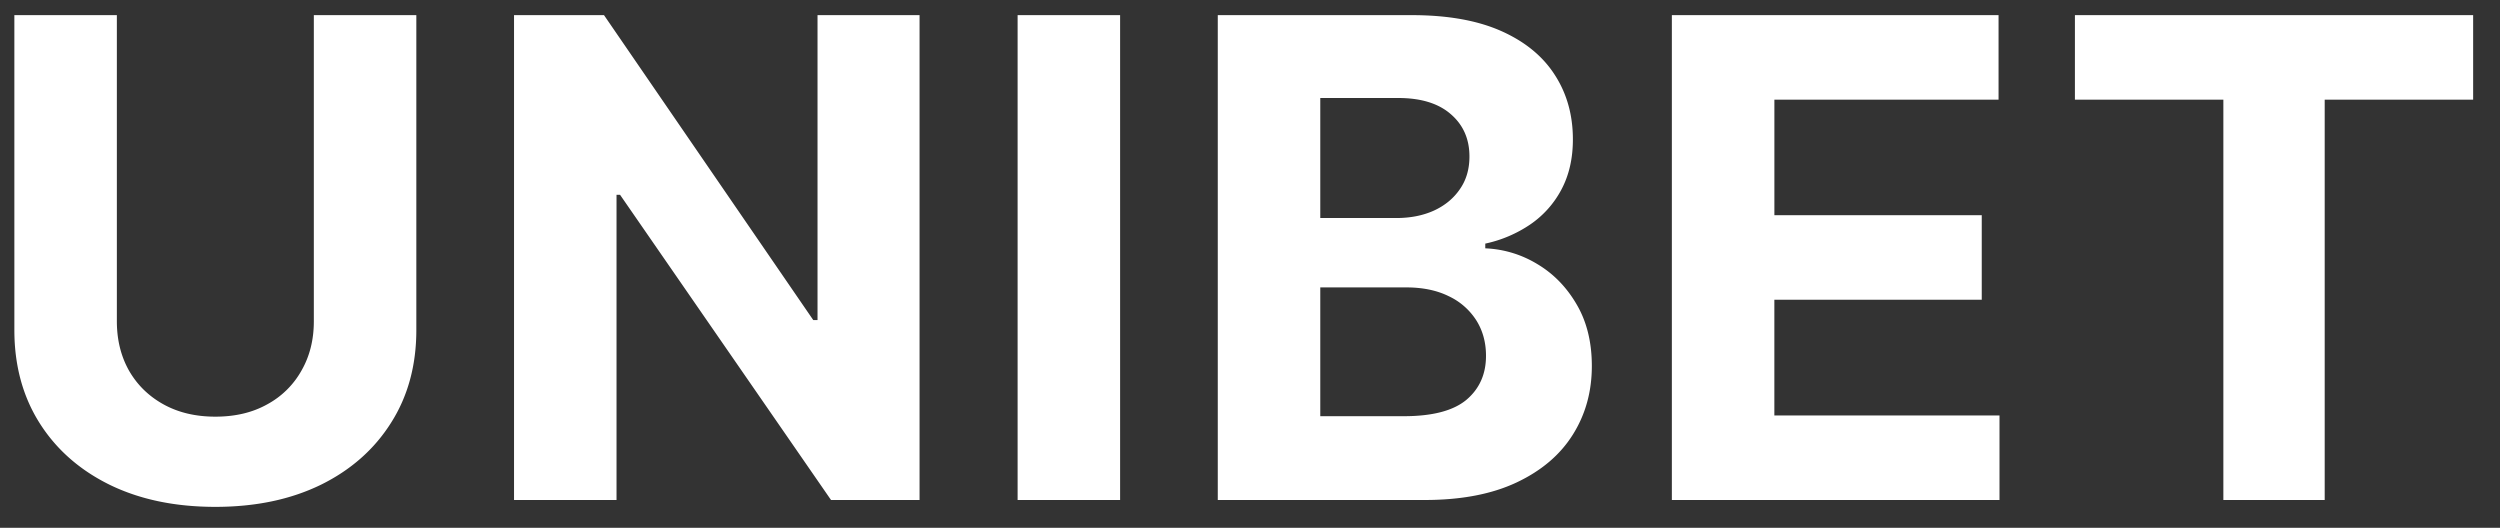 <svg xmlns="http://www.w3.org/2000/svg" width="90" height="19" fill="none"><rect width="100%" height="100%" fill="#333333" stroke="none"/><path fill="#fff" d="M11.298.545h3.69v11.336q0 1.909-.911 3.34-.904 1.433-2.531 2.233-1.629.793-3.793.793-2.173 0-3.801-.793-1.629-.801-2.532-2.232-.903-1.433-.903-3.341V.545h3.69v11.02q0 .997.435 1.773.443.775 1.244 1.219.801.443 1.867.443 1.074 0 1.866-.443a3.1 3.1 0 0 0 1.236-1.219q.444-.776.443-1.773zm21.806 0V18h-3.187L22.323 7.014h-.128V18h-3.69V.545h3.239l7.534 10.978h.153V.545zm7.22 0V18h-3.69V.545zM43.84 18V.545h6.988q1.927 0 3.214.571 1.287.572 1.934 1.586.648 1.005.648 2.318 0 1.023-.41 1.798A3.5 3.5 0 0 1 55.09 8.08a4.6 4.6 0 0 1-1.62.69v.17a3.9 3.9 0 0 1 1.867.563q.878.52 1.423 1.457.546.93.546 2.216 0 1.39-.69 2.48-.682 1.083-2.02 1.713T51.297 18zm3.69-3.017h3.009q1.542 0 2.25-.588.707-.597.707-1.585 0-.725-.35-1.279a2.37 2.37 0 0 0-.996-.87q-.64-.315-1.526-.314H47.53zm0-7.134h2.736q.759 0 1.347-.264.596-.272.937-.767.35-.495.35-1.184 0-.947-.674-1.526-.665-.58-1.892-.58H47.53zM60.187 18V.545h11.761v3.043h-8.07v4.16h7.465v3.042h-7.466v4.167h8.105V18zm14.51-14.412V.545h14.336v3.043h-5.344V18h-3.648V3.588z"/></svg>